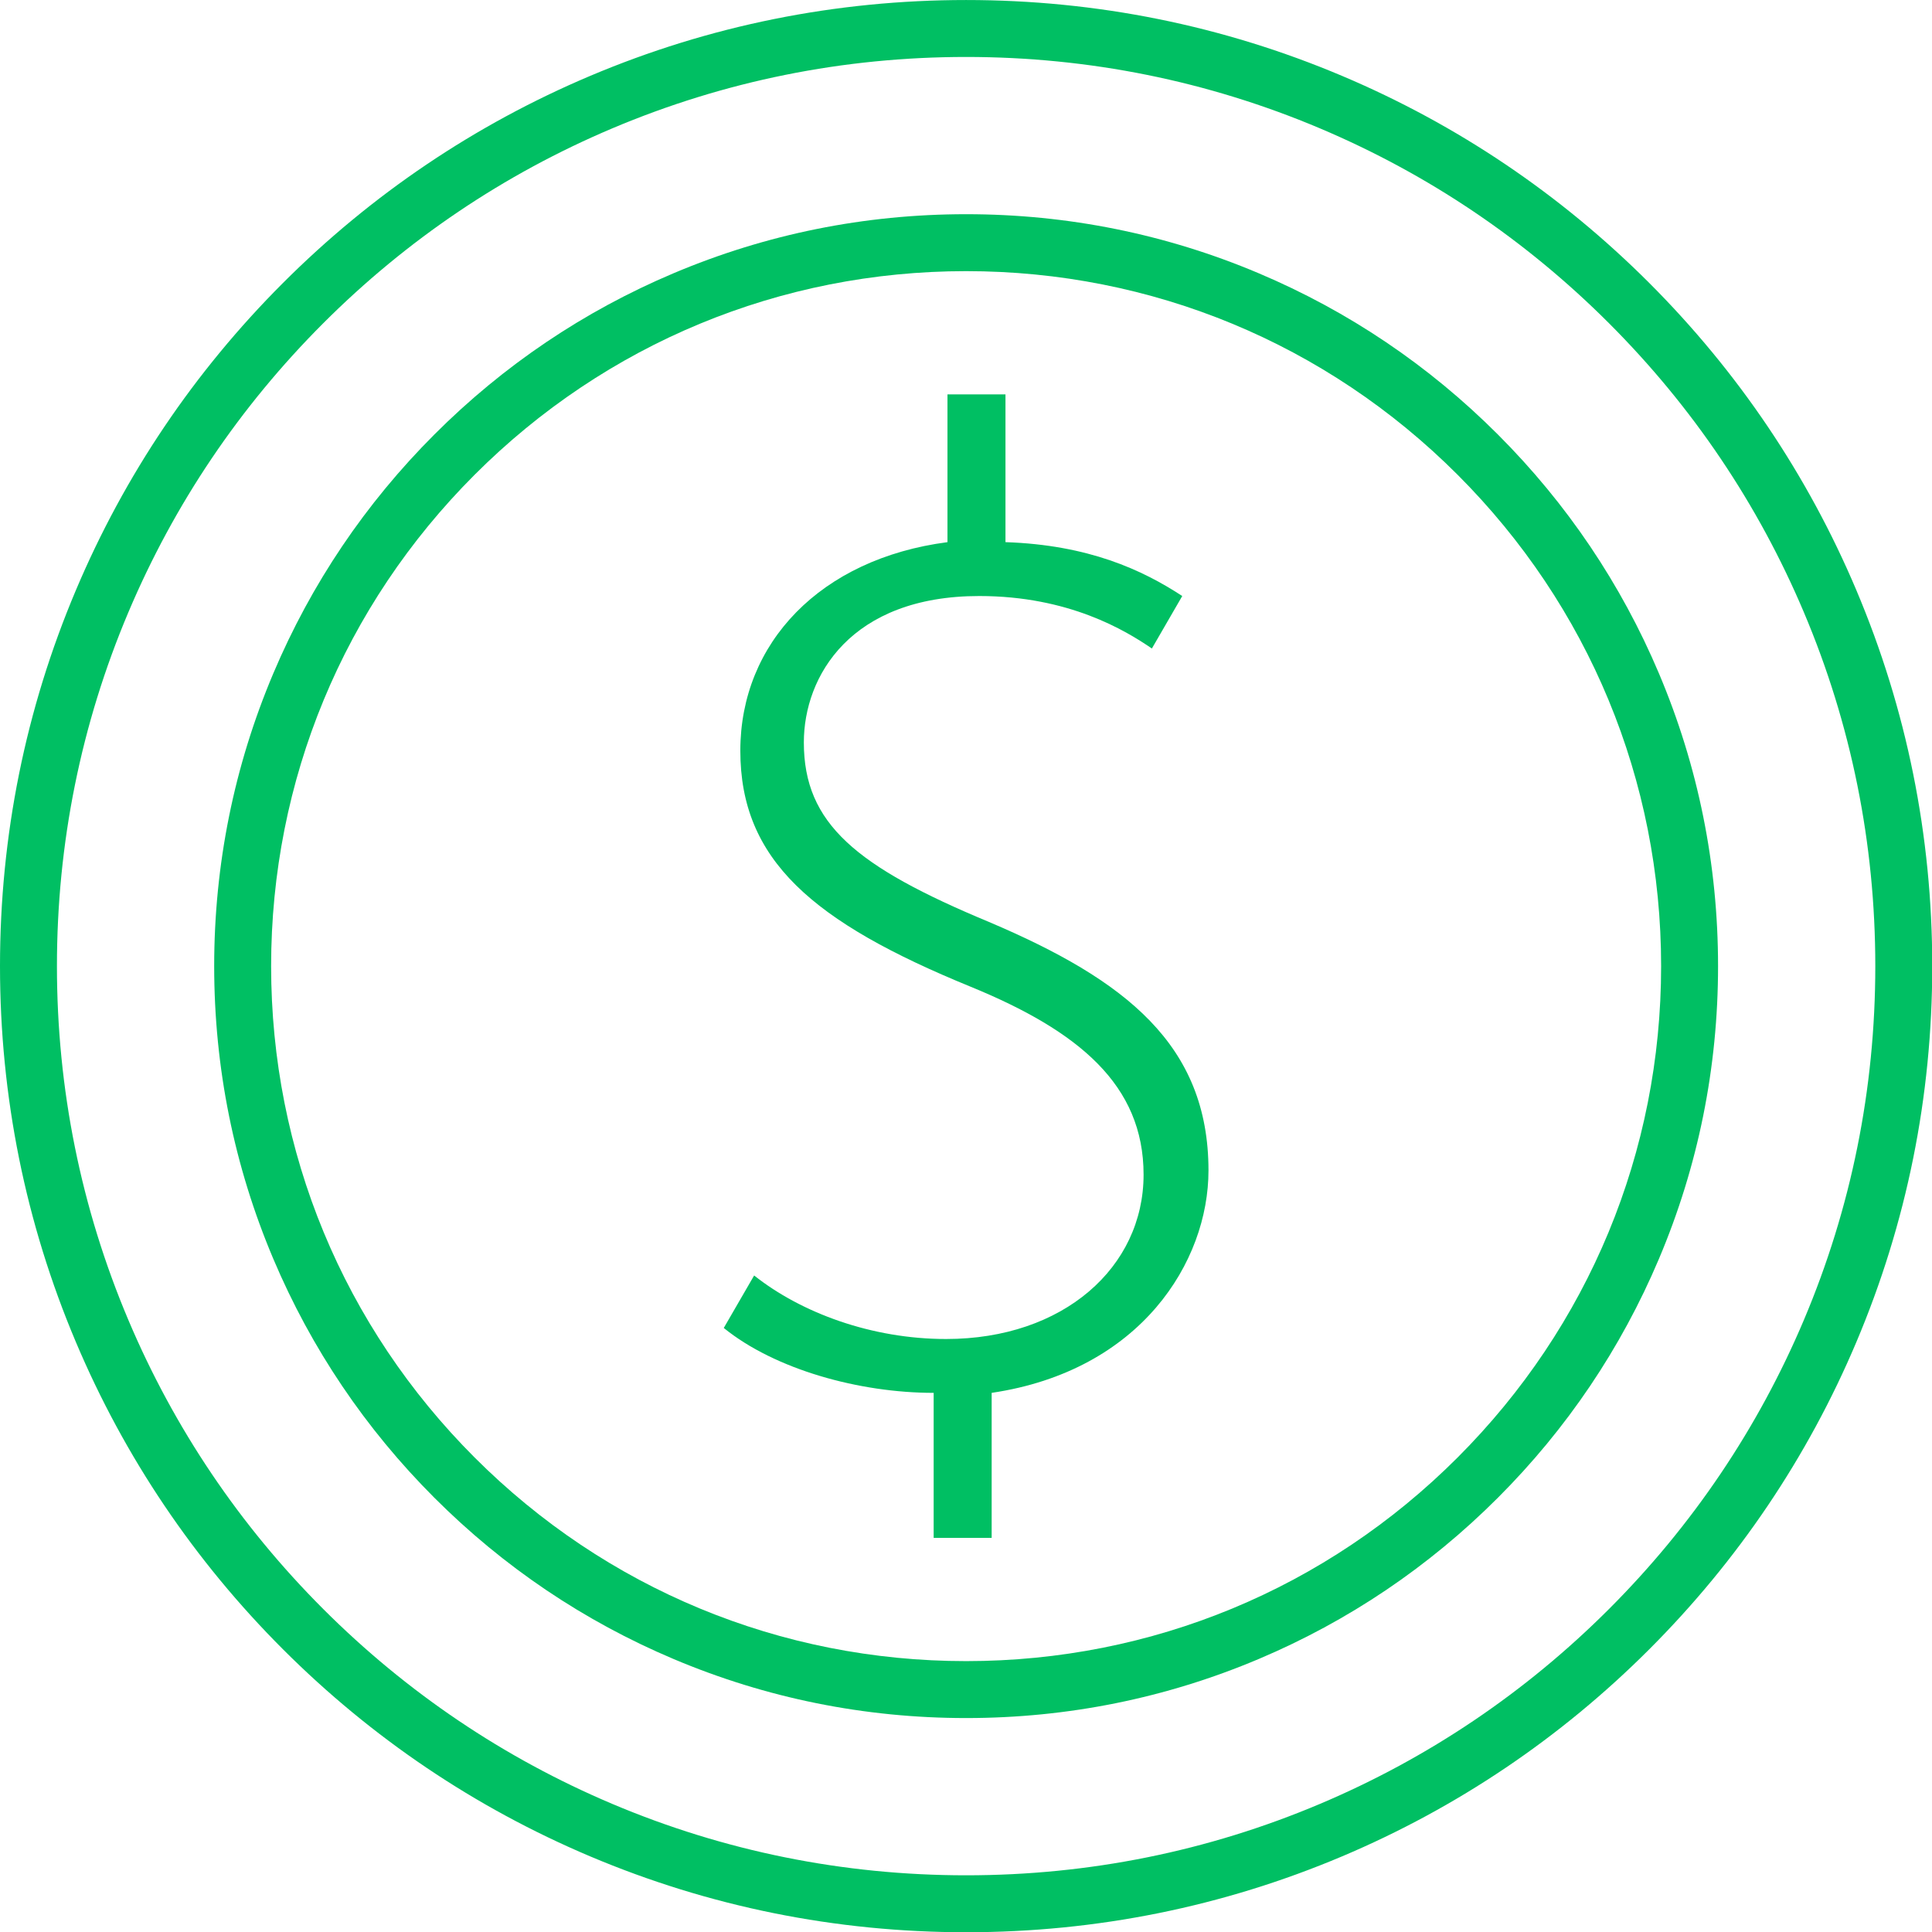 <?xml version="1.0" encoding="UTF-8" standalone="no"?><svg xmlns="http://www.w3.org/2000/svg" xmlns:xlink="http://www.w3.org/1999/xlink" fill="#00bf63" height="384.1" preserveAspectRatio="xMidYMid meet" version="1" viewBox="0.0 0.0 384.1 384.1" width="384.1" zoomAndPan="magnify"><defs><clipPath id="a"><path d="M 0 0 L 384.148 0 L 384.148 384.148 L 0 384.148 Z M 0 0"/></clipPath></defs><g><g clip-path="url(#a)" id="change1_1"><path d="M 192.074 11.324 C 167.672 11.324 144 16.102 121.719 25.523 C 100.195 34.629 80.863 47.66 64.262 64.266 C 47.66 80.867 34.629 100.195 25.523 121.723 C 16.098 144 11.32 167.672 11.32 192.074 C 11.32 216.48 16.098 240.152 25.523 262.434 C 34.629 283.953 47.66 303.285 64.262 319.887 C 80.863 336.488 100.195 349.523 121.719 358.629 C 144 368.051 167.672 372.828 192.074 372.828 C 216.477 372.828 240.148 368.051 262.43 358.629 C 283.953 349.523 303.285 336.488 319.887 319.887 C 336.488 303.285 349.52 283.953 358.625 262.434 C 368.051 240.152 372.828 216.48 372.828 192.074 C 372.828 167.672 368.051 144 358.625 121.723 C 349.52 100.195 336.488 80.867 319.887 64.266 C 303.285 47.66 283.953 34.629 262.43 25.523 C 240.148 16.102 216.477 11.324 192.074 11.324 Z M 192.074 384.148 C 166.148 384.148 140.992 379.07 117.309 369.055 C 94.438 359.379 73.895 345.531 56.258 327.895 C 38.617 310.254 24.77 289.715 15.098 266.844 C 5.078 243.156 0 218.004 0 192.074 C 0 166.148 5.078 140.992 15.098 117.312 C 24.77 94.438 38.617 73.898 56.258 56.258 C 73.895 38.621 94.438 24.773 117.309 15.098 C 140.992 5.082 166.148 0.004 192.074 0.004 C 218.004 0.004 243.156 5.082 266.84 15.098 C 289.715 24.773 310.254 38.621 327.891 56.258 C 345.527 73.898 359.379 94.438 369.051 117.312 C 379.07 140.992 384.148 166.148 384.148 192.074 C 384.148 218.004 379.07 243.156 369.051 266.844 C 359.379 289.715 345.527 310.254 327.891 327.895 C 310.254 345.531 289.715 359.379 266.84 369.055 C 243.156 379.07 218.004 384.148 192.074 384.148" fill="inherit"/></g><g id="change1_2"><path d="M 192.074 53.906 C 155.168 53.906 120.469 68.277 94.371 94.375 C 68.277 120.473 53.902 155.168 53.902 192.074 C 53.902 228.984 68.277 263.68 94.371 289.777 C 120.469 315.875 155.168 330.246 192.074 330.246 C 228.98 330.246 263.68 315.875 289.773 289.777 C 315.871 263.68 330.246 228.984 330.246 192.074 C 330.246 155.168 315.871 120.473 289.773 94.375 C 263.68 68.277 228.98 53.906 192.074 53.906 Z M 192.074 341.566 C 171.895 341.566 152.316 337.613 133.883 329.816 C 116.082 322.289 100.094 311.512 86.367 297.781 C 72.641 284.055 61.863 268.07 54.332 250.266 C 46.535 231.832 42.582 212.254 42.582 192.074 C 42.582 171.898 46.535 152.32 54.332 133.887 C 61.863 116.082 72.641 100.098 86.367 86.371 C 100.094 72.641 116.082 61.863 133.883 54.336 C 152.316 46.535 171.895 42.586 192.074 42.586 C 212.254 42.586 231.832 46.535 250.266 54.336 C 268.066 61.863 284.055 72.641 297.781 86.371 C 311.508 100.098 322.285 116.082 329.816 133.887 C 337.613 152.32 341.566 171.898 341.566 192.074 C 341.566 212.254 337.613 231.832 329.816 250.266 C 322.285 268.07 311.508 284.055 297.781 297.781 C 284.055 311.512 268.066 322.289 250.266 329.816 C 231.832 337.613 212.254 341.566 192.074 341.566" fill="inherit"/></g><g id="change1_3"><path d="M 185.621 305.742 L 185.621 276.914 C 170.797 276.914 154.047 272.246 143.891 264.012 L 149.93 253.578 C 159.266 260.988 173.266 266.207 188.094 266.207 C 211.43 266.207 227.355 251.93 227.355 233.535 C 227.355 215.688 214.449 204.98 193.035 196.195 C 161.461 183.289 147.184 170.934 147.184 149.246 C 147.184 127.828 163.109 111.082 188.367 107.785 L 188.367 78.41 L 199.898 78.41 L 199.898 107.785 C 216.371 108.336 227.078 113.277 235.043 118.496 L 229.004 128.93 C 223.785 125.359 212.527 118.496 194.684 118.496 C 169.148 118.496 159.812 134.418 159.812 147.598 C 159.812 163.797 170.246 172.309 196.605 183.289 C 223.785 194.82 240.258 207.727 240.258 232.711 C 240.258 250.832 226.805 272.52 197.152 276.914 L 197.152 305.742 L 185.621 305.742" fill="inherit"/></g></g></svg>